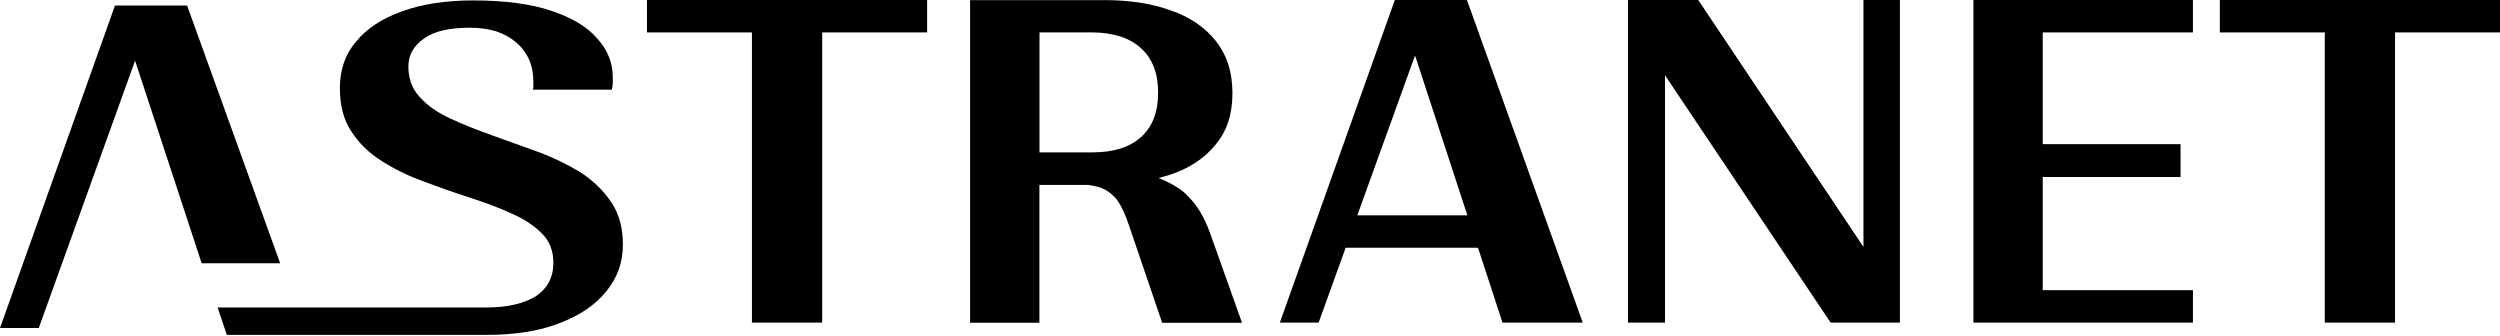 <svg width="1920" height="258" viewBox="0 0 1920 258" fill="none" xmlns="http://www.w3.org/2000/svg">
<path d="M577.481 24.896H496.87V0H712.045V24.896H631.434V247.755H577.481V24.896Z" fill="black"/>
<path fill-rule="evenodd" clip-rule="evenodd" d="M982.935 247.755L1071.23 0H1126.62L1215.56 247.755H1153.92L1135.11 190.279H1033.45L1012.71 247.755H982.935ZM1086.76 42.587L1042.41 165.383H1126.94L1086.76 42.587Z" fill="black"/>
<path d="M1431.13 189.639L1304.25 0H1250.3V247.755H1278.32L1278.72 248.075V57.796L1405.92 247.755H1459.15V0H1431.13V189.639Z" fill="black"/>
<path d="M1684.17 247.755H1515.59V0H1684.17V24.896H1568.82V110.709H1674.65V135.925H1568.82V222.859H1684.17V247.755Z" fill="black"/>
<path d="M1704.83 24.896V0H1920V24.896H1839.39V247.755H1785.44V24.896H1704.83Z" fill="black"/>
<path fill-rule="evenodd" clip-rule="evenodd" d="M911.129 149.293C905.686 144.33 898.561 140.168 889.756 136.726C892.718 135.925 895.679 135.125 898.481 134.244C913.21 129.361 925.138 121.596 933.543 111.11C942.269 100.623 946.511 87.975 946.511 71.485C946.511 54.995 941.948 41.706 933.543 31.22C925.138 20.733 913.21 12.648 898.481 7.765C883.752 2.482 866.942 0.08 848.05 0.08H745.025V247.835H798.259V142.009H835.642C839.244 142.489 842.526 143.21 845.248 144.09C850.531 146.171 854.694 149.373 858.216 153.936C861.338 158.499 864.54 165.143 867.342 173.949L892.558 247.915H953.876L929.3 178.912C924.738 166.264 918.814 156.498 911.049 149.454L911.129 149.293ZM876.467 105.106C867.742 113.191 855.094 117.033 838.604 117.033H798.339V24.896H838.604C855.094 24.896 867.662 29.138 876.467 37.143C885.193 45.228 889.436 56.435 889.436 71.165C889.436 85.894 885.193 97.101 876.467 105.186V105.106Z" fill="black"/>
<path d="M468.853 154.497C462.929 145.771 455.165 138.407 445.398 132.083C435.552 126.159 424.746 120.876 413.138 116.633C406.98 114.366 400.708 112.123 394.431 109.877C388.96 107.92 383.481 105.961 378.076 103.985C366.149 99.742 355.662 95.58 345.816 91.017C335.97 86.454 328.285 81.171 322.362 74.527C316.438 68.203 313.636 60.198 313.636 51.072C313.636 41.946 317.879 34.982 325.884 29.378C333.969 23.775 345.496 21.293 360.946 21.293C376.395 21.293 387.602 25.136 396.328 32.5C405.053 39.865 409.616 50.031 409.616 62.599V65.721C409.616 65.721 409.616 67.802 409.296 68.843H469.894C469.894 68.843 470.614 65.321 470.614 63.96V59.397C470.614 48.51 466.772 38.344 458.687 29.619C451.002 20.493 439.075 13.528 423.305 8.245C407.535 2.962 387.602 0.32 363.347 0.32C342.294 0.32 324.123 3.122 308.673 8.726C293.223 14.329 281.376 22.014 273.291 32.18C264.886 42.026 261.043 53.874 261.043 67.562C261.043 81.251 263.845 91.737 269.769 100.863C275.692 109.989 283.457 117.674 293.223 123.677C303.07 130.001 313.876 135.205 325.483 139.447C337.011 143.69 348.618 147.853 360.545 151.695C372.473 155.537 382.959 159.38 392.806 163.943C402.652 168.185 410.337 173.388 416.26 179.392C422.184 185.316 424.986 192.681 424.986 201.806C424.986 213.013 420.423 221.418 411.697 227.422C402.572 233.026 390.004 236.148 373.514 236.148H167.145L174.189 257.201H373.594C394.967 257.201 413.539 254.399 428.988 248.475C444.758 242.552 457.006 234.467 465.411 223.98C474.136 213.494 478.379 201.566 478.379 187.878C478.379 175.23 475.577 164.423 469.654 155.617L468.933 154.577L468.853 154.497Z" fill="black"/>
<path d="M88.295 4.243H143.69L215.174 202.206H154.897L103.745 46.589L29.779 251.917H0L88.295 4.243Z" fill="black"/>
</svg>

